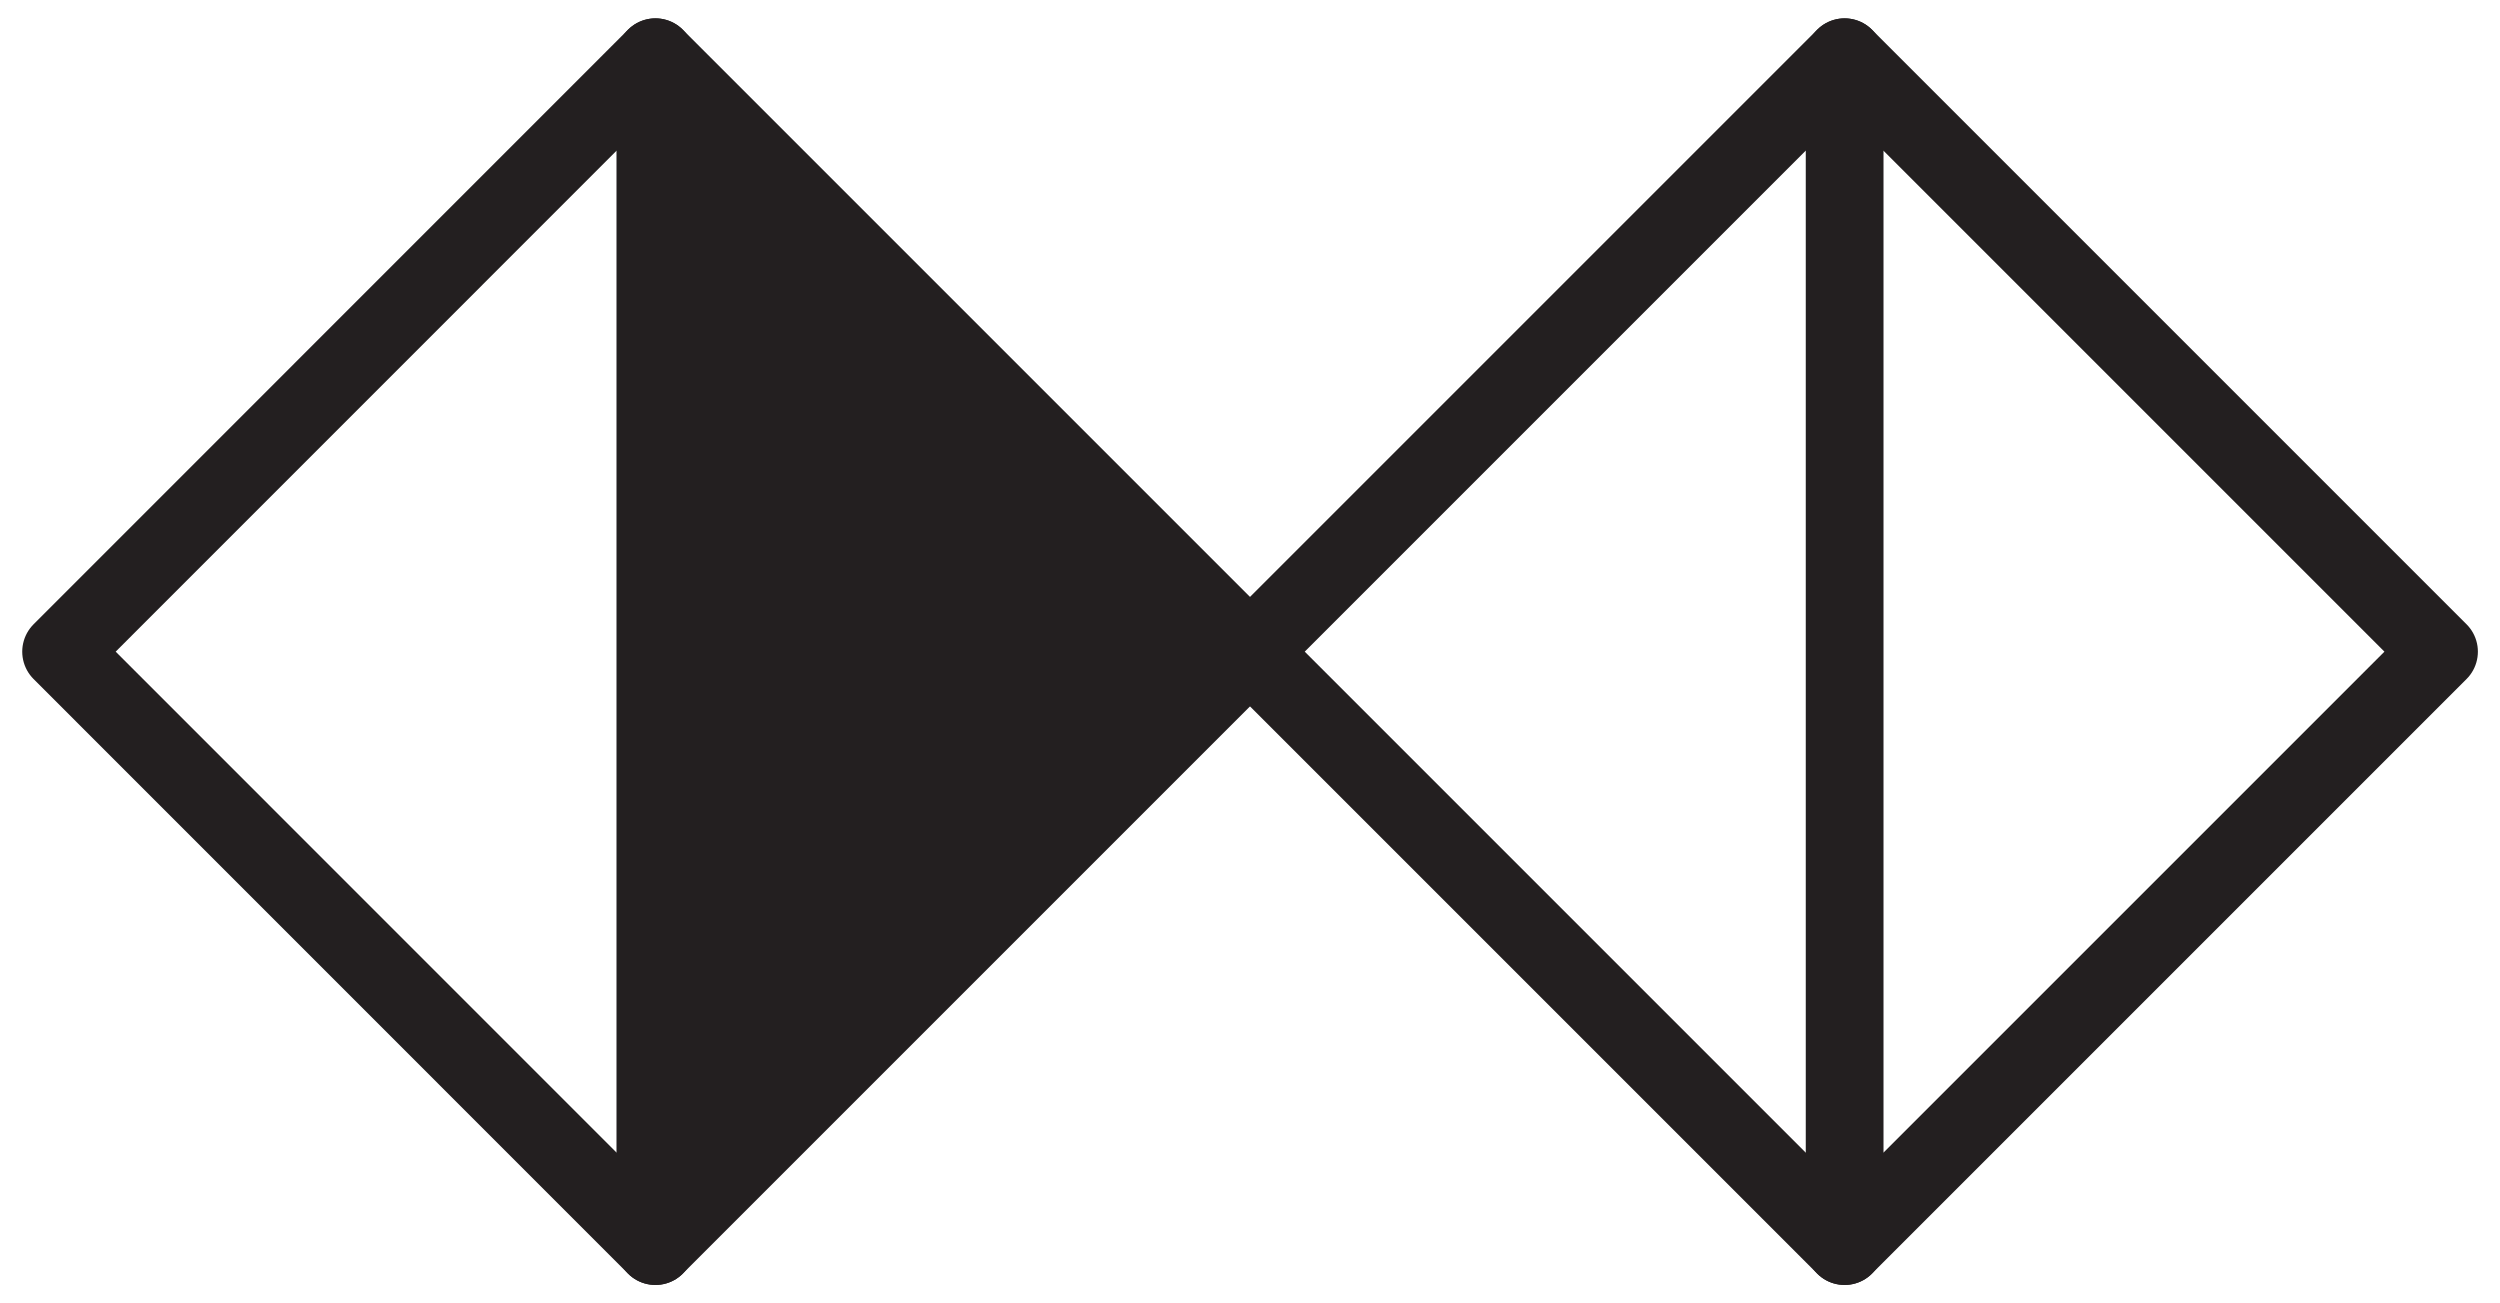 <svg id="Diagrams" xmlns="http://www.w3.org/2000/svg" viewBox="0 0 226.04 117.84"><defs><style>.cls-1{fill:none;}.cls-1,.cls-2{stroke:#231f20;stroke-linejoin:round;stroke-width:7px;}.cls-2{fill:#231f20;}</style></defs><title>DoubleDiamondWHITE</title><polygon class="cls-1" points="59.26 112.68 5.51 58.92 59.26 5.16 59.26 112.68"/><polygon class="cls-2" points="59.26 5.16 113.02 58.92 59.26 112.68 59.26 5.16"/><polygon class="cls-1" points="166.78 112.68 113.02 58.92 166.78 5.16 166.78 112.68"/><polygon class="cls-1" points="166.78 5.16 220.54 58.92 166.78 112.68 166.78 5.16"/></svg>